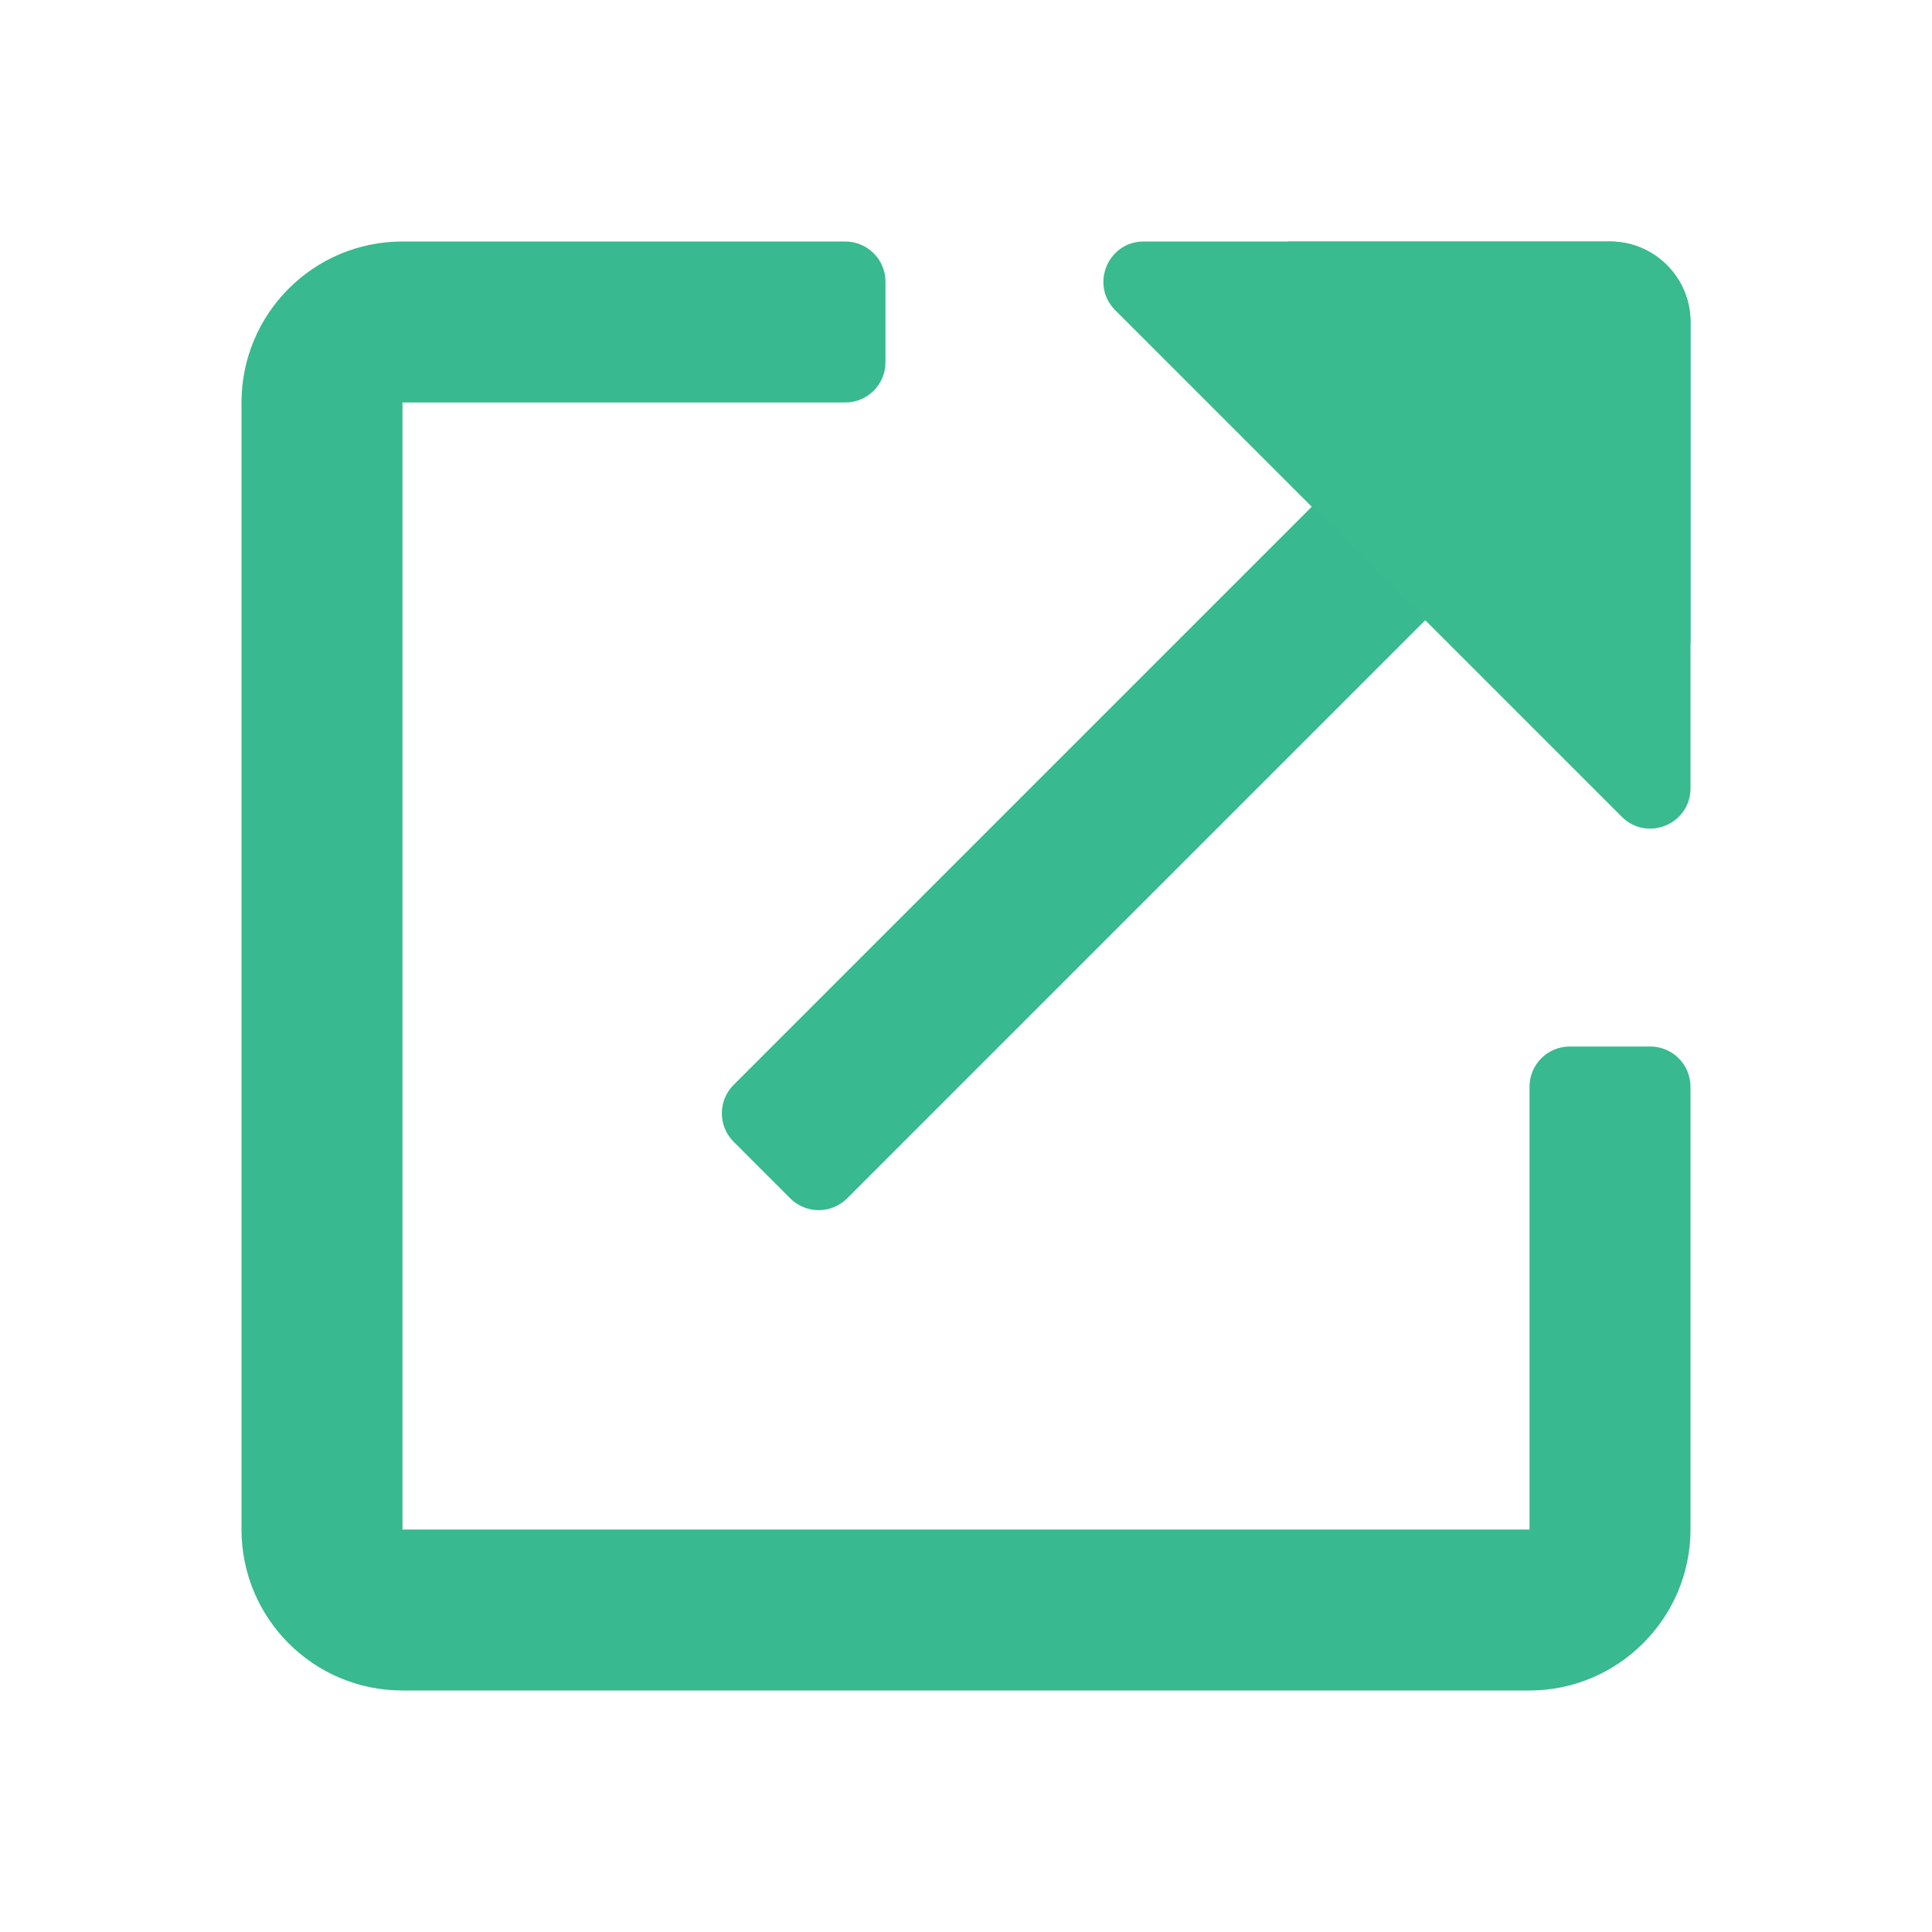 <svg width="24" height="24" viewBox="0 0 24 24" fill="none" xmlns="http://www.w3.org/2000/svg">
<path d="M19 19H5V5H10.5C10.776 5 11 4.776 11 4.5V3.5C11 3.224 10.776 3 10.5 3H5C3.89 3 3 3.9 3 5V19C3 20.1 3.89 21 5 21H19C20.1 21 21 20.1 21 19V13.5C21 13.224 20.776 13 20.5 13H19.5C19.224 13 19 13.224 19 13.5V19ZM16 3V5H17.59L9.114 13.476C8.918 13.672 8.918 13.988 9.114 14.184L9.816 14.886C10.012 15.082 10.328 15.082 10.524 14.886L19 6.41V8H21V4C21 3.448 20.552 3 20 3H16Z" fill="#24B283" fill-opacity="0.9"/>
<path d="M13.854 3.854C13.539 3.539 13.762 3 14.207 3H20C20.552 3 21 3.448 21 4V9.793C21 10.238 20.461 10.461 20.146 10.146L13.854 3.854Z" fill="#3ABA8F"/>
</svg>
